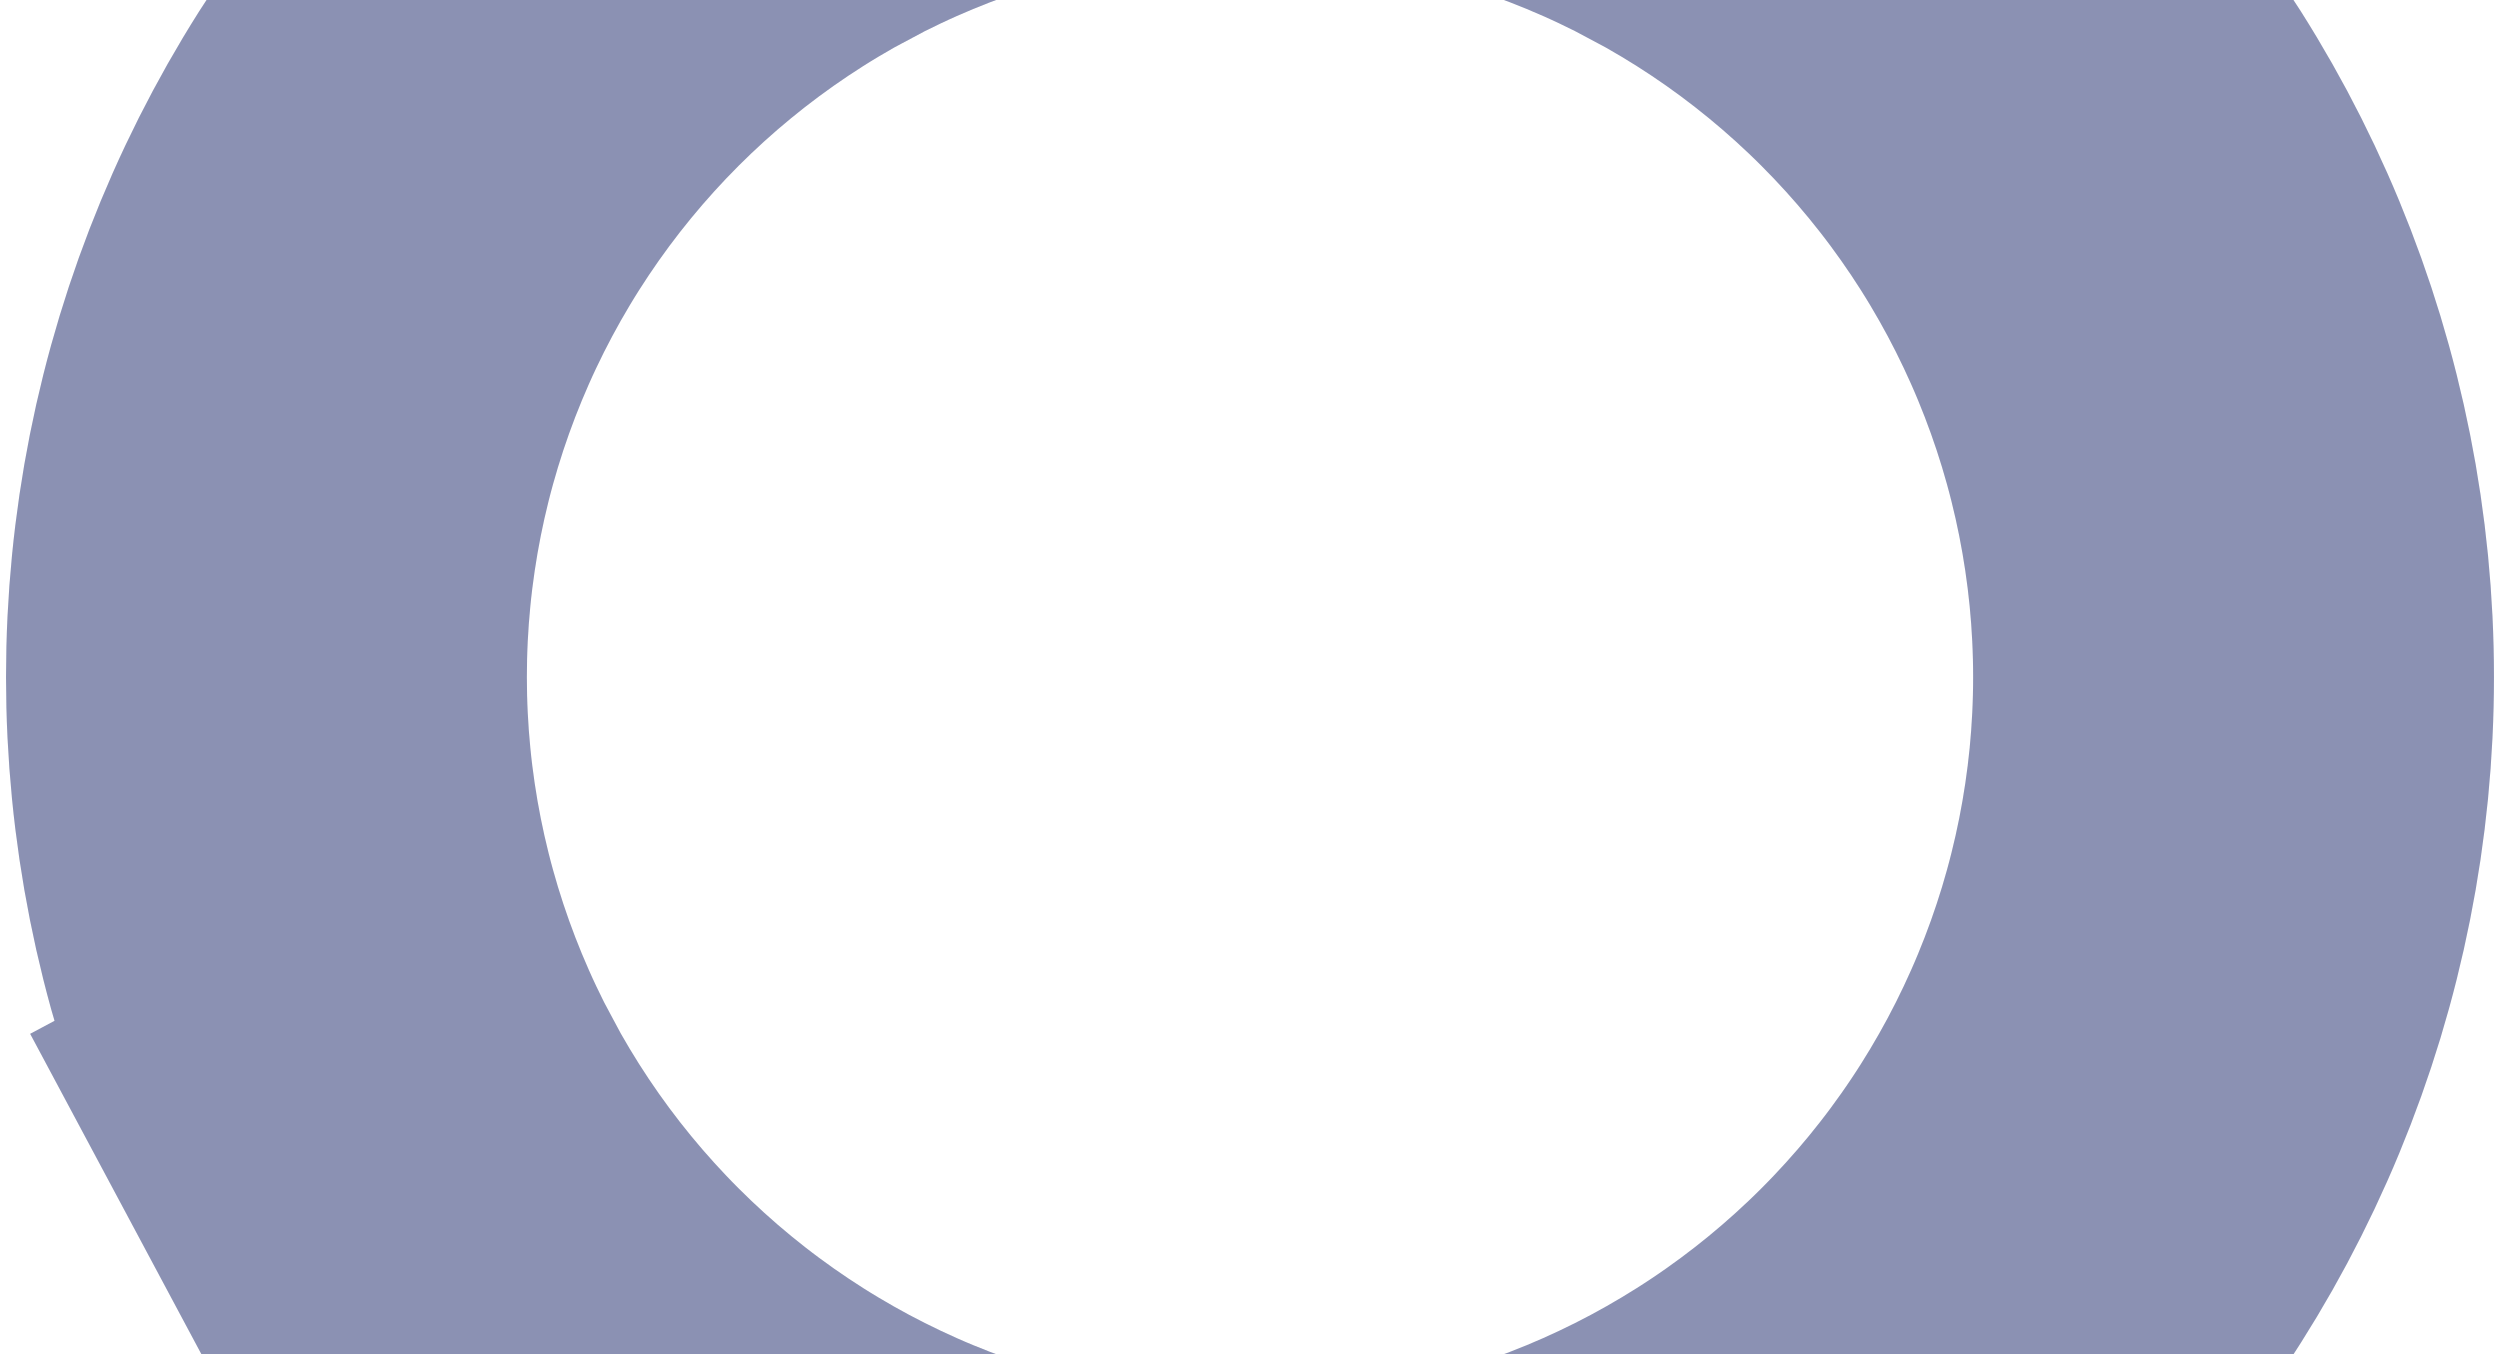 <svg width="96" height="52" viewBox="0 0 96 52" fill="none" xmlns="http://www.w3.org/2000/svg">
    <path
        d="M30.196 -7.309L25.482 -16.128L30.196 -7.309C32.378 -8.475 34.669 -9.424 37.036 -10.143C39.404 -10.861 41.836 -11.345 44.298 -11.587C46.76 -11.829 49.24 -11.829 51.702 -11.587C54.164 -11.345 56.596 -10.861 58.964 -10.143C61.331 -9.424 63.622 -8.475 65.804 -7.309L70.469 -16.037L65.804 -7.309C67.986 -6.143 70.048 -4.765 71.96 -3.196C73.873 -1.626 75.626 0.127 77.196 2.04C78.765 3.952 80.143 6.014 81.309 8.196C82.475 10.378 83.424 12.669 84.143 15.036C84.861 17.404 85.344 19.836 85.587 22.298C85.829 24.76 85.829 27.24 85.587 29.702C85.344 32.164 84.861 34.596 84.143 36.964C83.424 39.331 82.475 41.622 81.309 43.804C80.143 45.986 78.765 48.048 77.196 49.96C75.626 51.873 73.873 53.626 71.96 55.196C70.048 56.765 67.986 58.143 65.804 59.309C63.622 60.475 61.331 61.424 58.964 62.143C56.596 62.861 54.164 63.344 51.702 63.587C49.24 63.83 46.76 63.83 44.298 63.587C41.836 63.344 39.404 62.861 37.036 62.143C34.669 61.424 32.378 60.475 30.196 59.309C28.014 58.143 25.952 56.765 24.04 55.196C22.127 53.626 20.374 51.873 18.804 49.96C17.235 48.048 15.857 45.986 14.691 43.804L5.872 48.518L14.691 43.804C13.525 41.622 12.576 39.331 11.857 36.964C11.139 34.596 10.655 32.164 10.413 29.702C10.171 27.24 10.171 24.76 10.413 22.298C10.655 19.836 11.139 17.404 11.857 15.036C12.576 12.669 13.525 10.378 14.691 8.196C15.857 6.014 17.235 3.952 18.804 2.04C20.374 0.127 22.127 -1.626 24.04 -3.196C25.952 -4.765 28.014 -6.143 30.196 -7.309Z"
        stroke="#283059" stroke-opacity="0.5" stroke-width="20" />
    <path
        d="M30.196 -7.309L25.482 -16.128L30.196 -7.309C32.378 -8.475 34.669 -9.424 37.036 -10.143C39.404 -10.861 41.836 -11.345 44.298 -11.587C46.76 -11.829 49.24 -11.829 51.702 -11.587C54.164 -11.345 56.596 -10.861 58.964 -10.143C61.331 -9.424 63.622 -8.475 65.804 -7.309L70.469 -16.037L65.804 -7.309C67.986 -6.143 70.048 -4.765 71.96 -3.196C73.873 -1.626 75.626 0.127 77.196 2.04C78.765 3.952 80.143 6.014 81.309 8.196C82.475 10.378 83.424 12.669 84.143 15.036C84.861 17.404 85.344 19.836 85.587 22.298C85.829 24.76 85.829 27.24 85.587 29.702C85.344 32.164 84.861 34.596 84.143 36.964C83.424 39.331 82.475 41.622 81.309 43.804C80.143 45.986 78.765 48.048 77.196 49.96C75.626 51.873 73.873 53.626 71.96 55.196C70.048 56.765 67.986 58.143 65.804 59.309C63.622 60.475 61.331 61.424 58.964 62.143C56.596 62.861 54.164 63.344 51.702 63.587C49.24 63.83 46.76 63.83 44.298 63.587C41.836 63.344 39.404 62.861 37.036 62.143C34.669 61.424 32.378 60.475 30.196 59.309C28.014 58.143 25.952 56.765 24.04 55.196C22.127 53.626 20.374 51.873 18.804 49.96C17.235 48.048 15.857 45.986 14.691 43.804L5.872 48.518L14.691 43.804C13.525 41.622 12.576 39.331 11.857 36.964C11.139 34.596 10.655 32.164 10.413 29.702C10.171 27.24 10.171 24.76 10.413 22.298C10.655 19.836 11.139 17.404 11.857 15.036C12.576 12.669 13.525 10.378 14.691 8.196C15.857 6.014 17.235 3.952 18.804 2.04C20.374 0.127 22.127 -1.626 24.04 -3.196C25.952 -4.765 28.014 -6.143 30.196 -7.309Z"
        stroke="#405CFF" stroke-opacity="0.1" stroke-width="20" />
</svg>
    